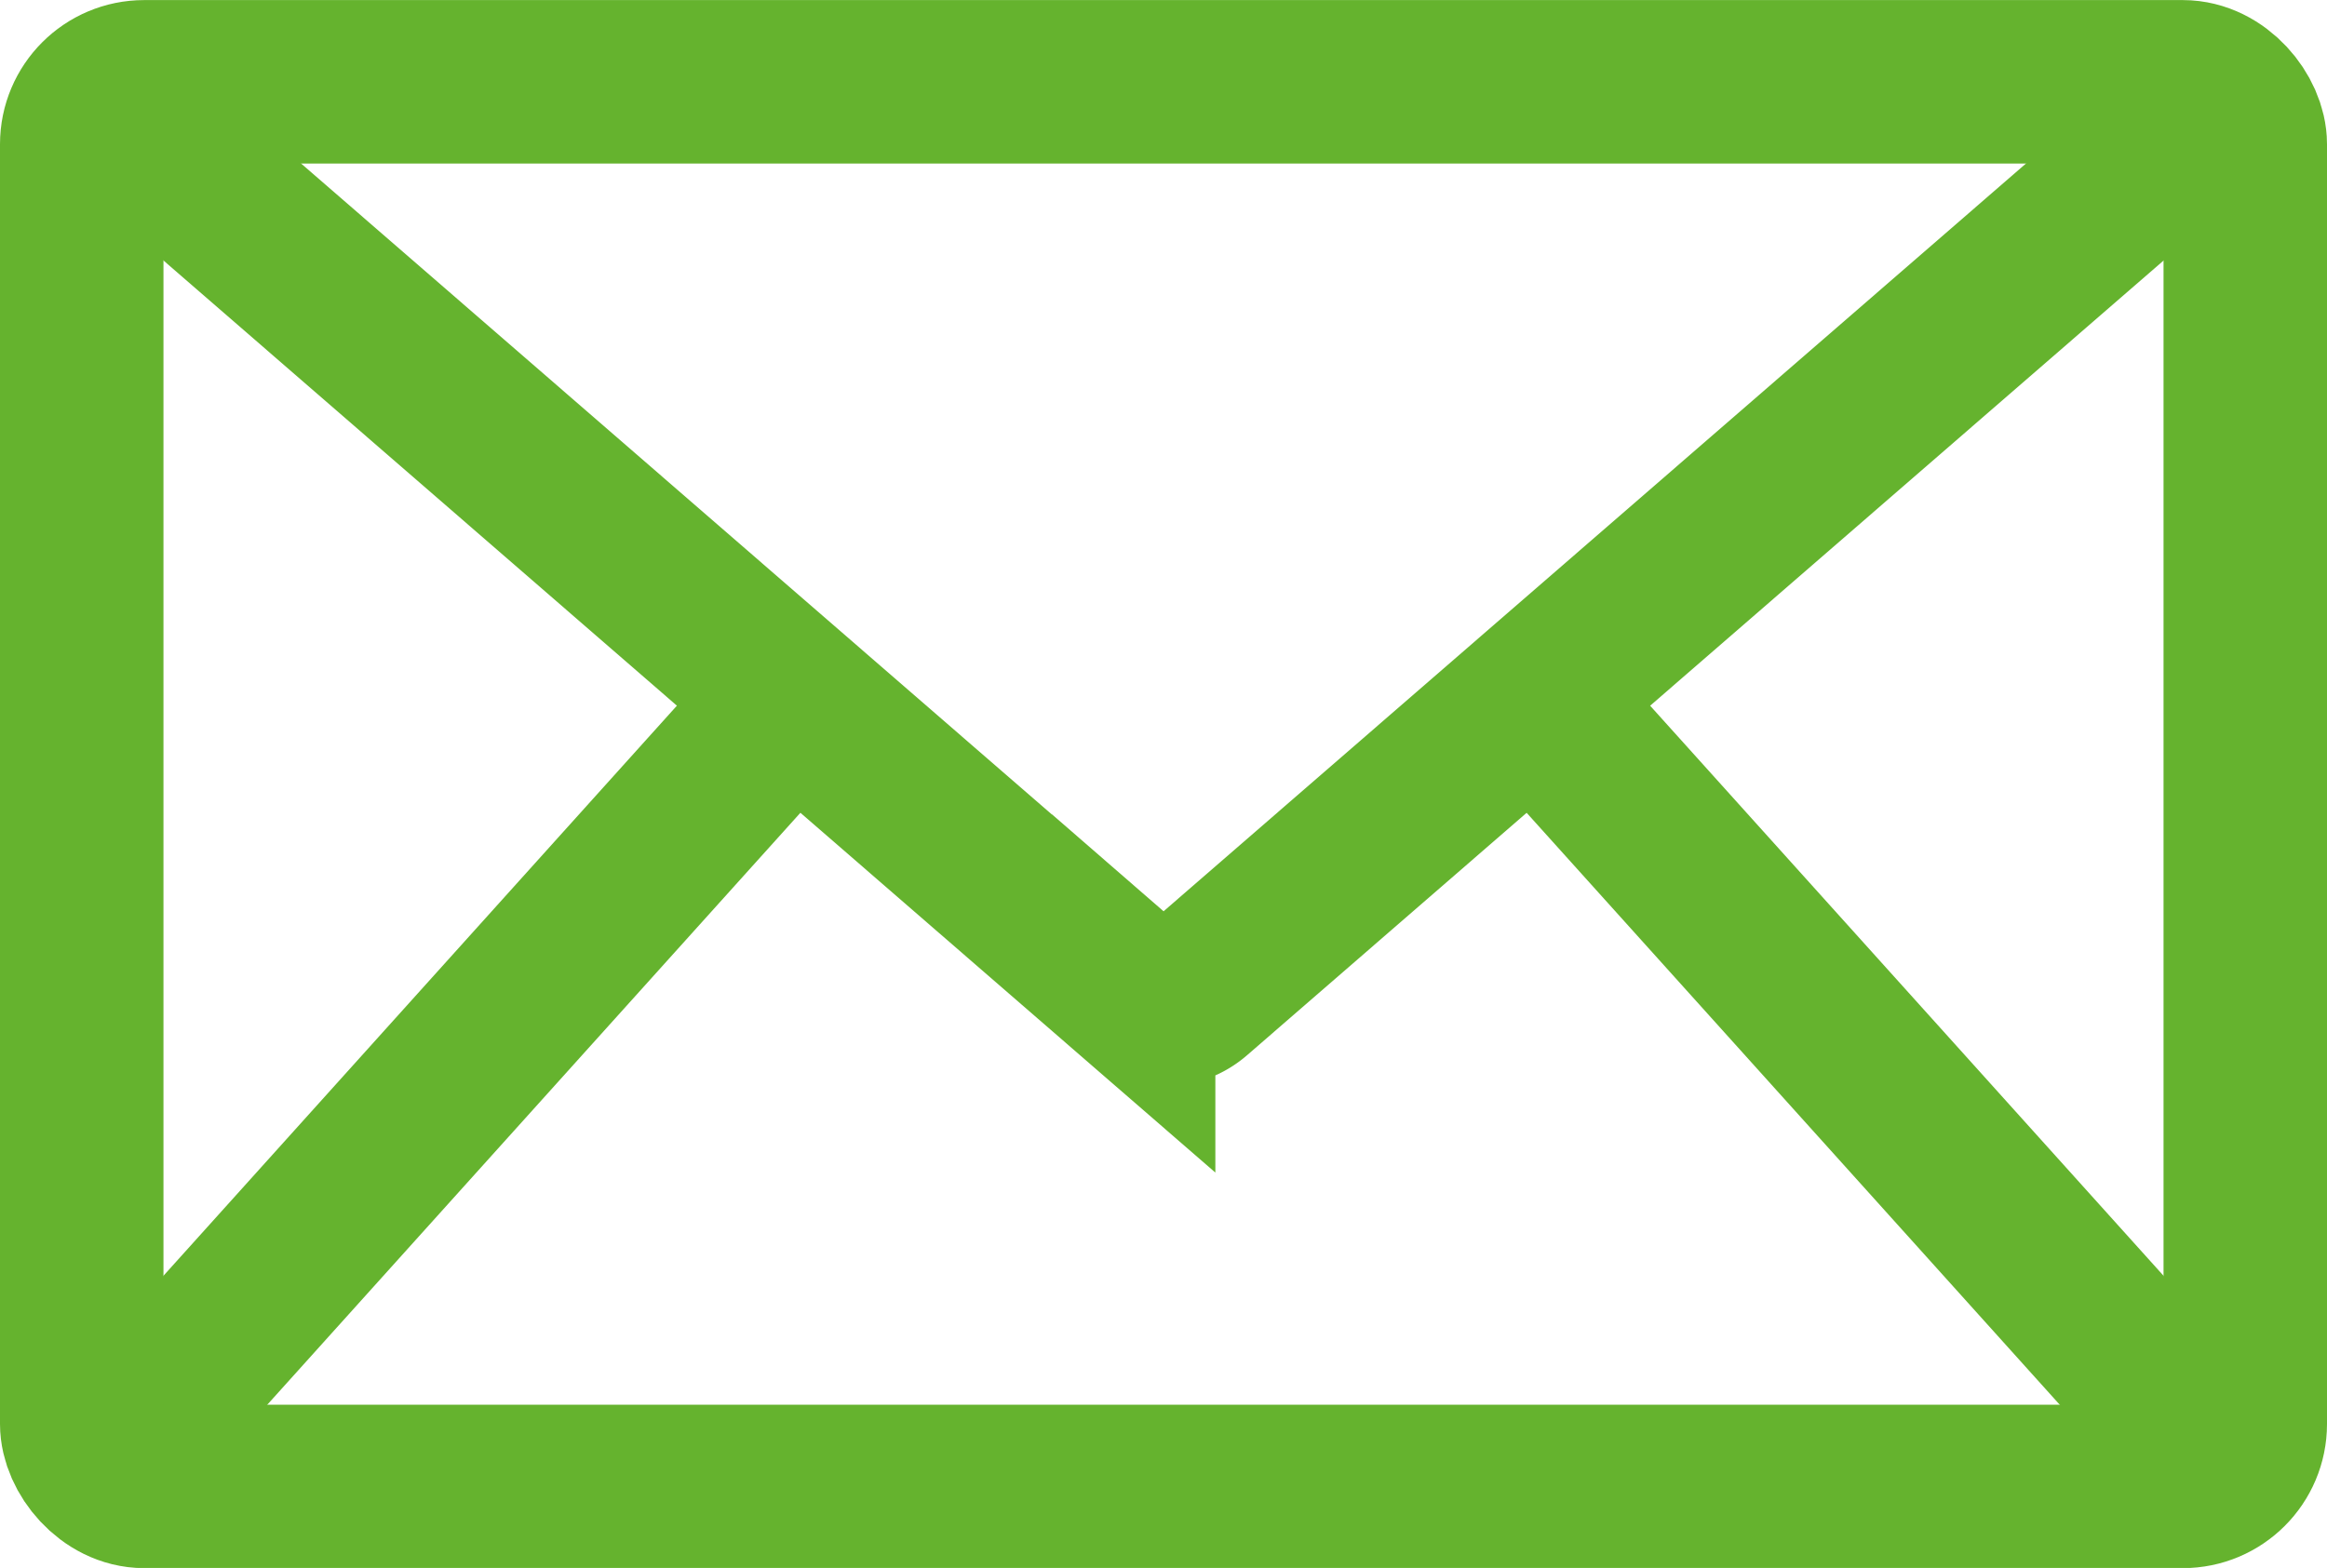<?xml version="1.0" encoding="UTF-8"?>
<svg xmlns="http://www.w3.org/2000/svg" width="28.471" height="19.189" viewBox="0 0 28.471 19.189">
  <g id="Gruppe_38" data-name="Gruppe 38" transform="translate(-342.7 -133.703)">
    <line id="Linie_50" data-name="Linie 50" x1="8.705" y2="9.668" transform="translate(343.7 142.253)" fill="none" stroke="#65b32e" stroke-miterlimit="10" stroke-width="2"></line>
    <line id="Linie_51" data-name="Linie 51" x1="8.705" y1="9.668" transform="translate(361.466 142.253)" fill="none" stroke="#65b32e" stroke-miterlimit="10" stroke-width="2"></line>
    <path id="Pfad_160" data-name="Pfad 160" d="M343.7,134.7l12.87,11.162a.558.558,0,0,0,.732,0l12.87-11.162" transform="translate(0)" fill="none" stroke="#65b32e" stroke-miterlimit="10" stroke-width="2"></path>
    <rect id="Rechteck_51" data-name="Rechteck 51" width="26.471" height="17.19" rx="0.764" transform="translate(343.7 134.704)" fill="none" stroke="#65b32e" stroke-miterlimit="10" stroke-width="2"></rect>
  </g>
</svg>
